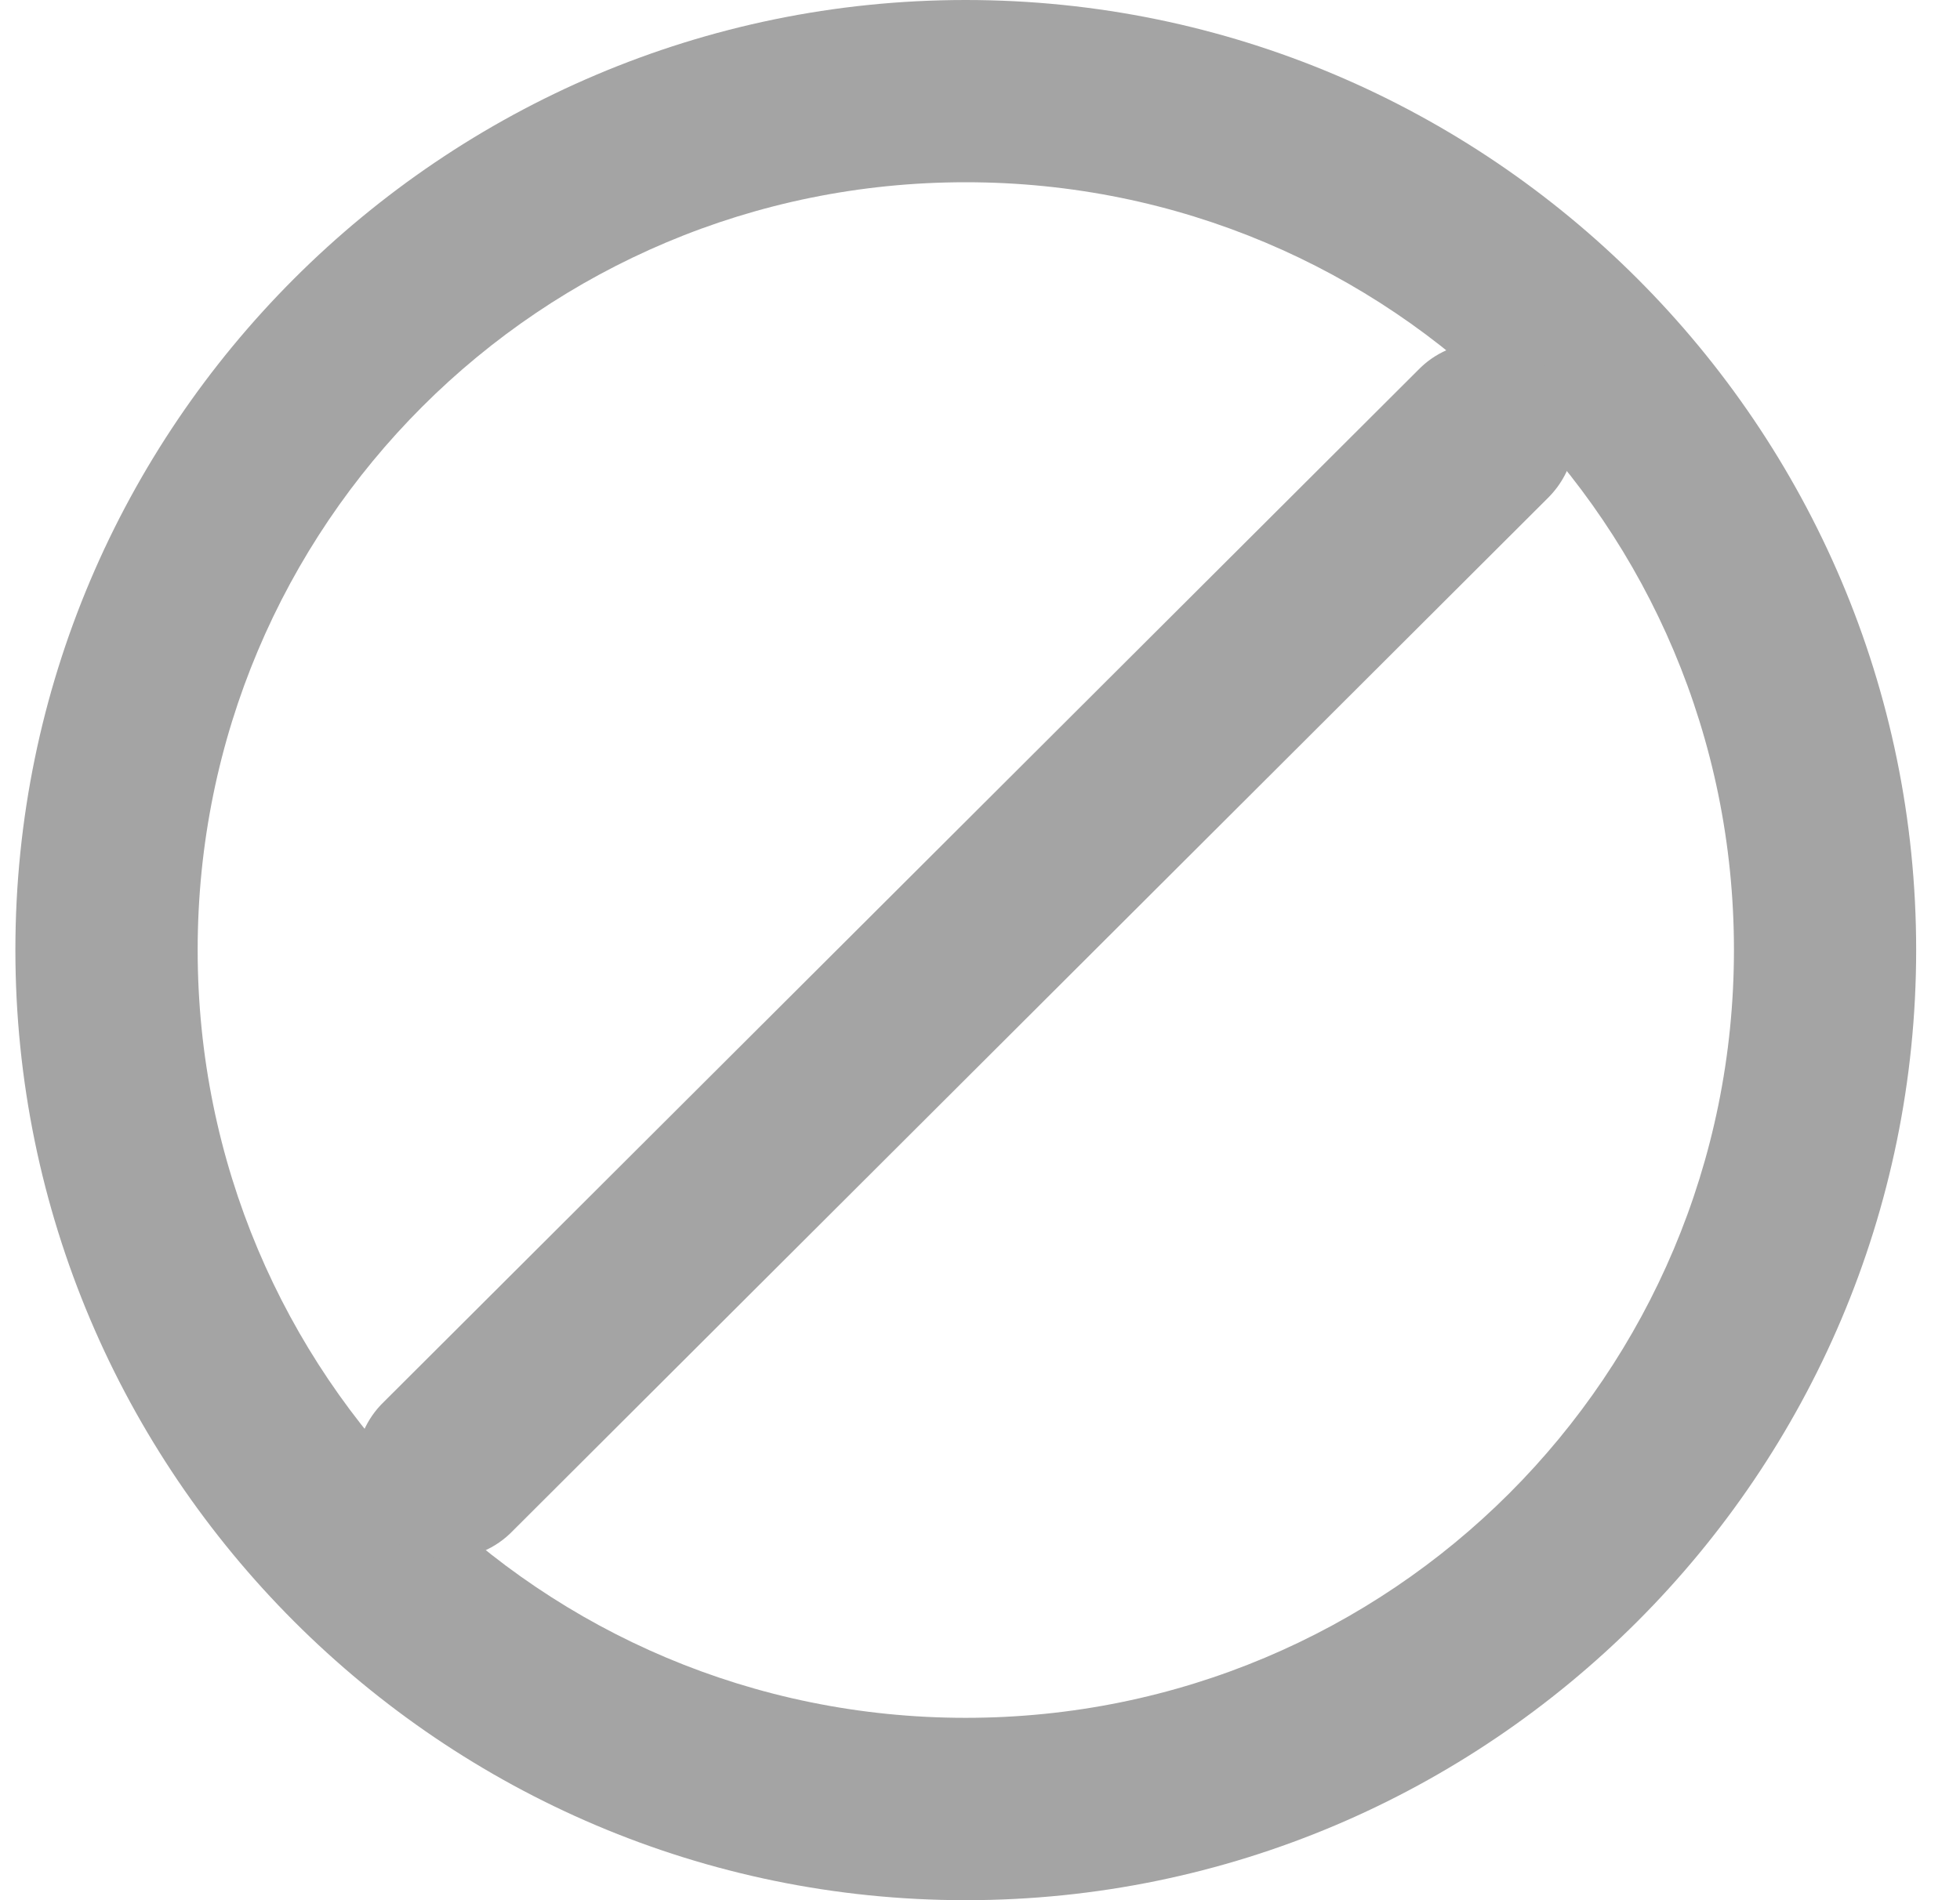 <svg width="33" height="32" viewBox="0 0 33 32" fill="none" xmlns="http://www.w3.org/2000/svg">
<path d="M16.259 3.069C23.42 3.069 29.194 8.839 29.194 15.997C29.194 23.158 23.42 28.929 16.259 28.929C9.101 28.929 3.328 23.158 3.328 15.997C3.328 8.839 9.101 3.069 16.259 3.069ZM16.259 0C7.44 0 0.259 7.181 0.259 15.997C0.259 24.817 7.44 32 16.259 32C25.079 32 32.262 24.817 32.262 15.997C32.262 7.181 25.079 0 16.259 0Z" fill="#A4A4A4"/>
<path d="M24.933 5.766C24.535 5.778 24.156 5.943 23.878 6.23L6.472 23.599C5.847 24.193 5.835 25.187 6.445 25.797C7.053 26.407 8.047 26.397 8.642 25.772L26.045 8.403C27.05 7.427 26.334 5.726 24.933 5.766L24.933 5.766Z" fill="#A4A4A4"/>
</svg>
